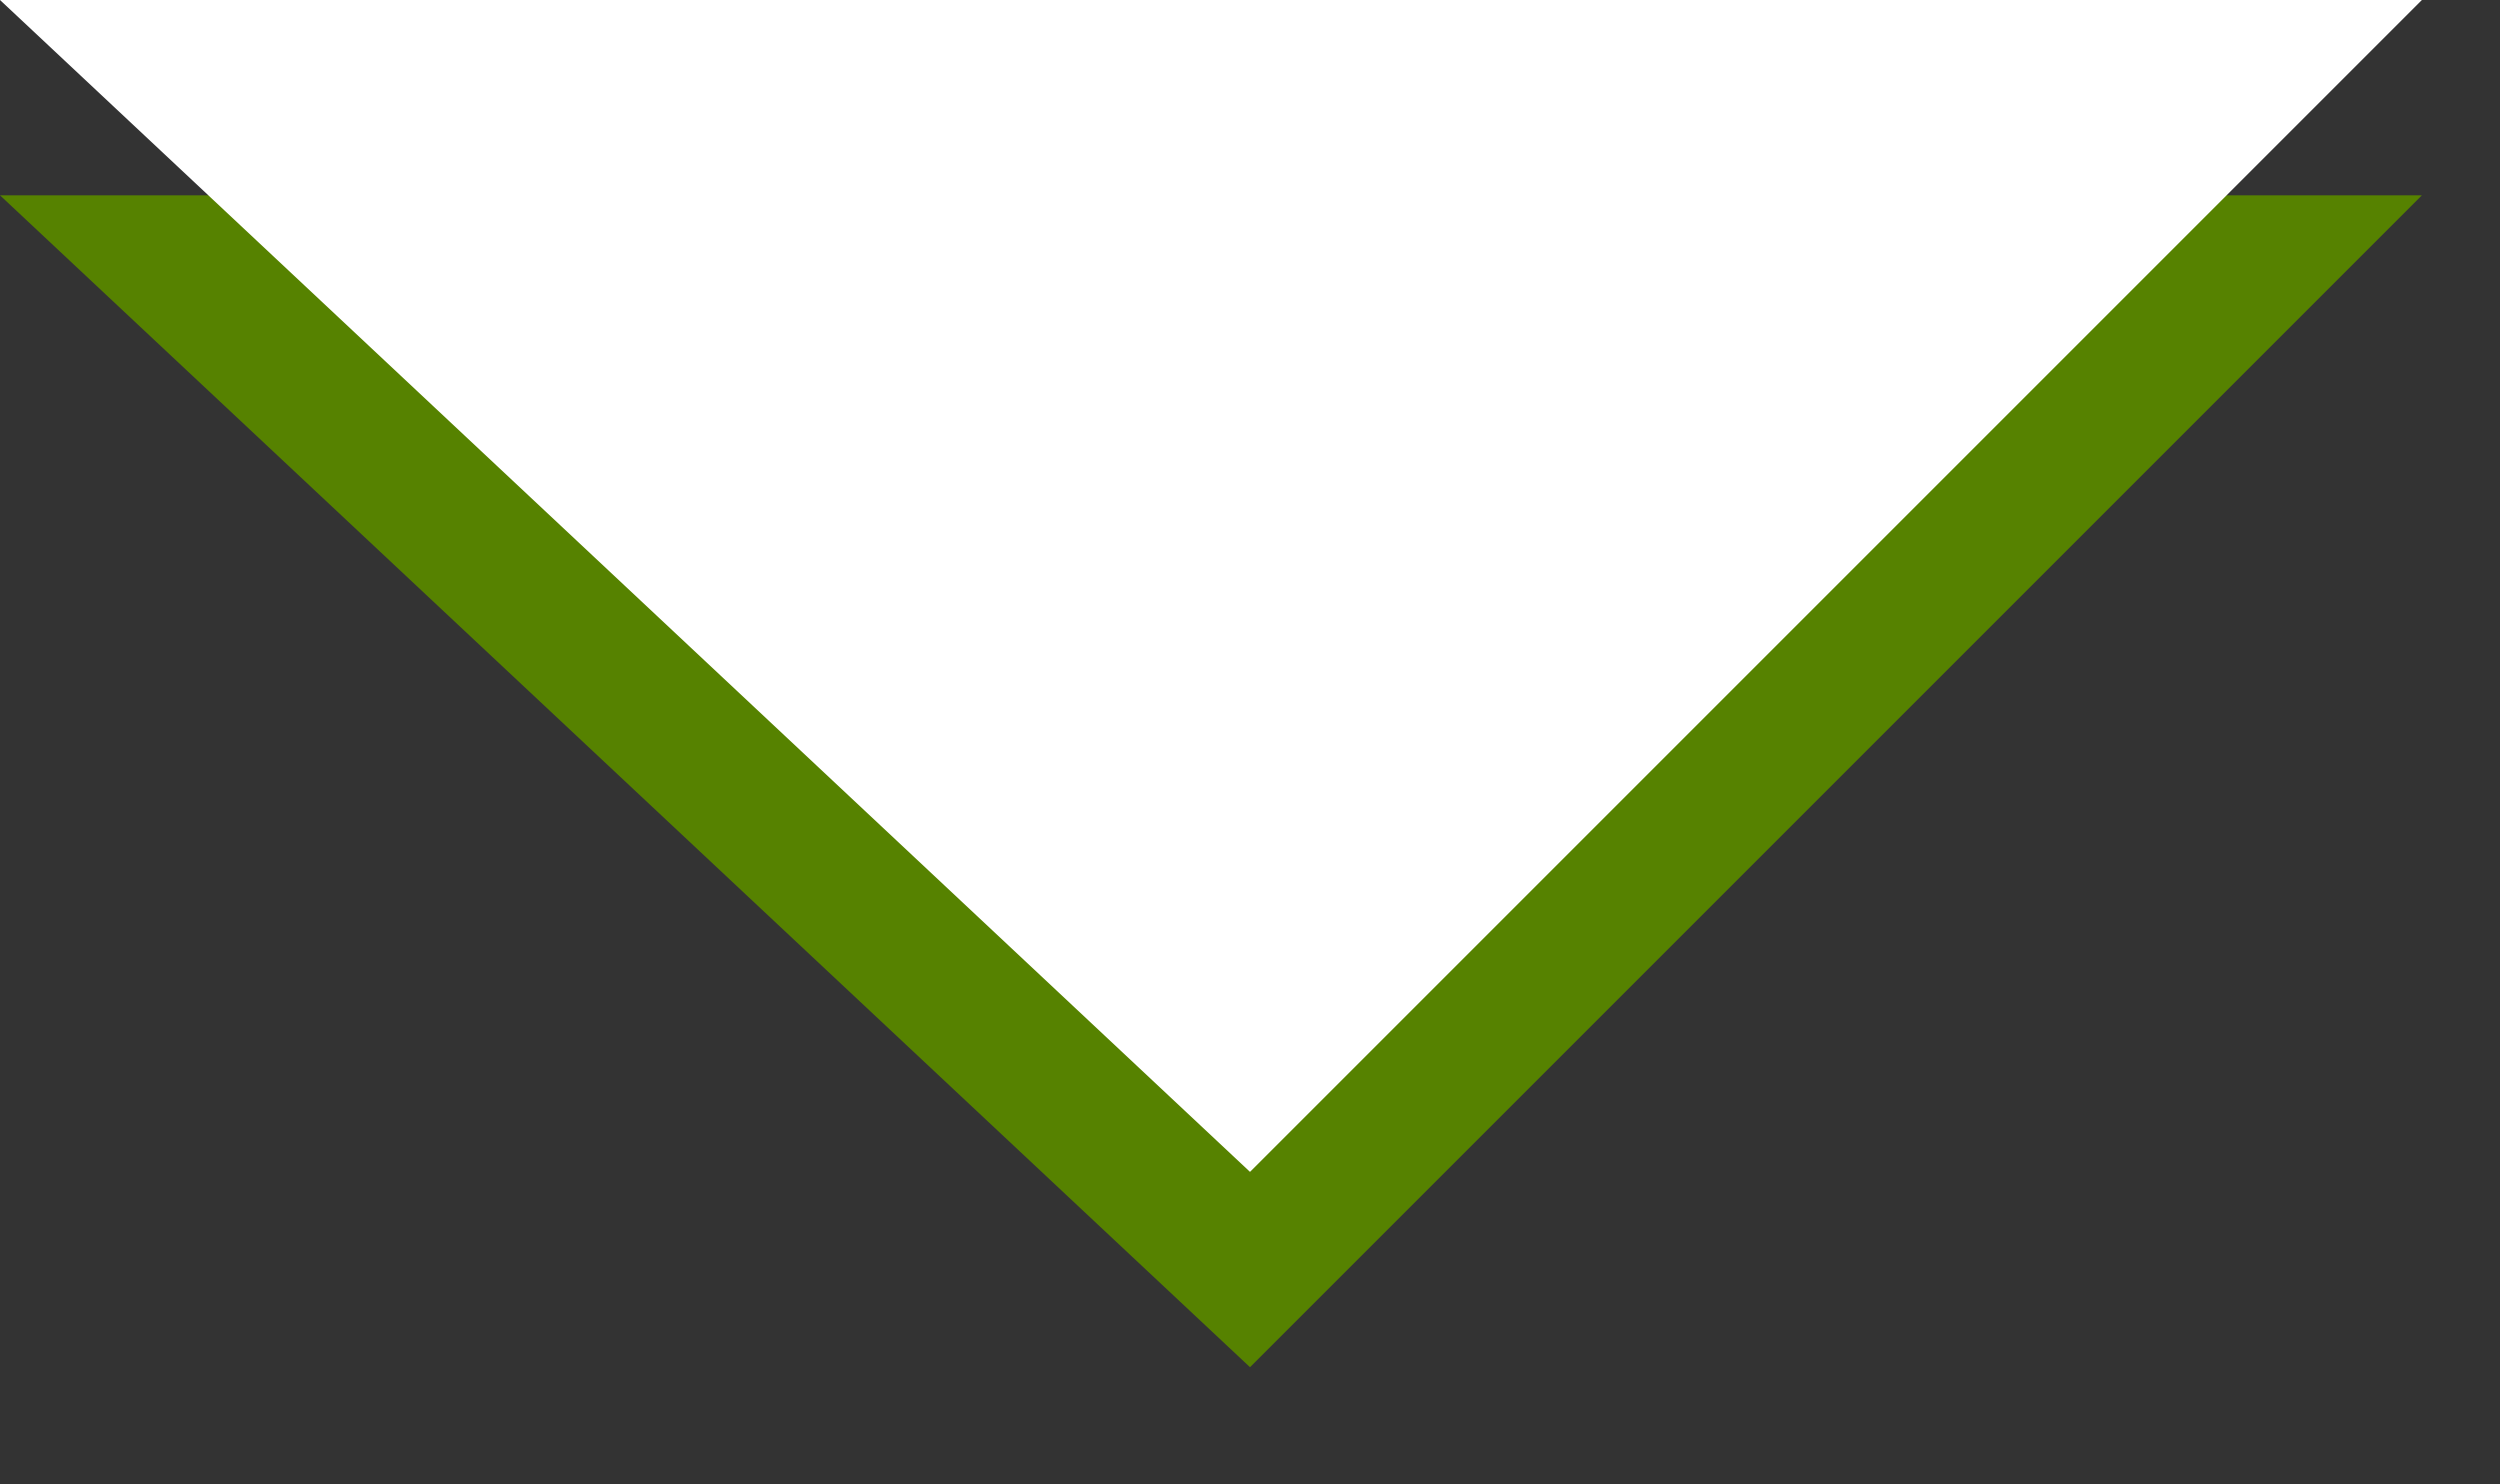<svg version="1.2" xmlns="http://www.w3.org/2000/svg" viewBox="0 0 32 19">
  <rect x="0" y="0" width="32" height="19" fill="#333333" stroke="none"/>
  <path
    d="M0 2.5 L16 17.5 L31 2.5"
    style="fill: #568200;" />
  <path
    d="M0 0 L16 15 L31 0"
    style="fill: rgb(255, 255, 255);" />
</svg>